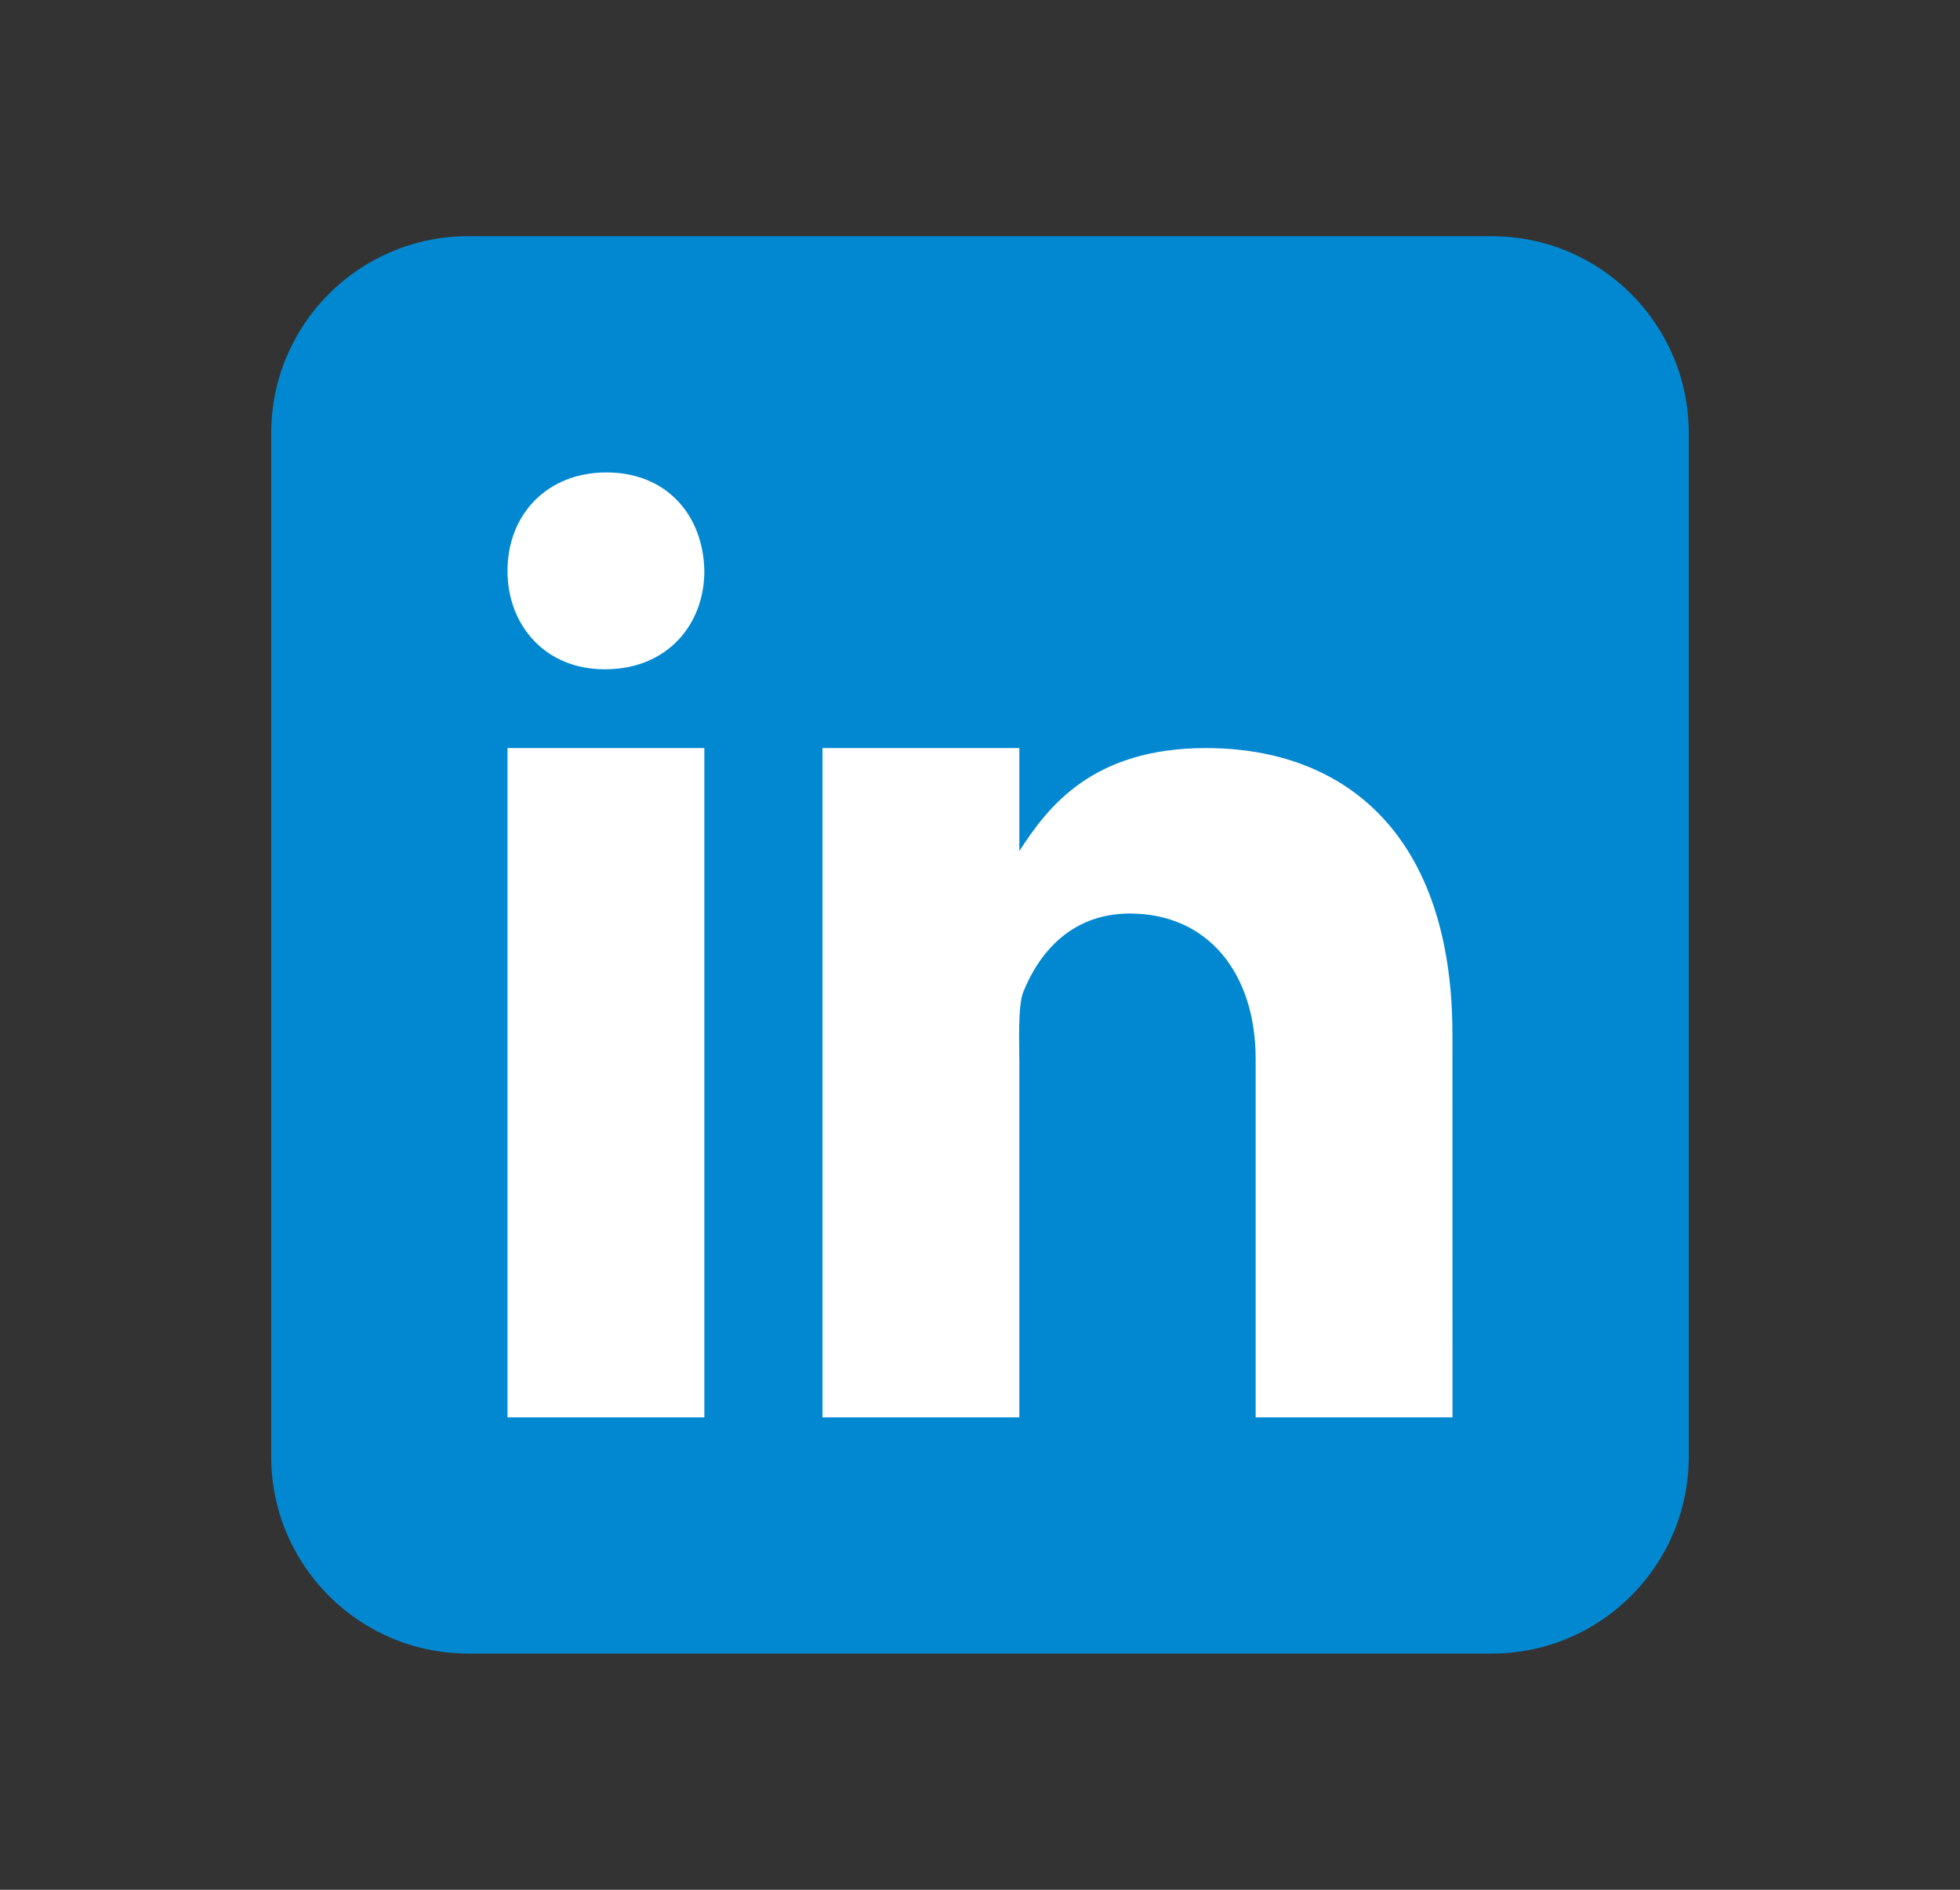 <svg width="28" height="27" viewBox="0 0 28 27" fill="none" xmlns="http://www.w3.org/2000/svg">
<rect x="0" y="0" width="28" height="27" fill="#333333" stroke="none"/>
<path d="M24.125 20.812C24.125 22.366 22.866 23.625 21.312 23.625H6.688C5.134 23.625 3.875 22.366 3.875 20.812V6.188C3.875 4.634 5.134 3.375 6.688 3.375H21.312C22.866 3.375 24.125 4.634 24.125 6.188V20.812Z" fill="#0288D1"/>
<path d="M7.25 10.688H10.062V20.25H7.25V10.688ZM8.648 9.562H8.632C7.793 9.562 7.25 8.937 7.25 8.156C7.25 7.357 7.81 6.75 8.664 6.75C9.52 6.75 10.047 7.357 10.062 8.156C10.062 8.936 9.52 9.562 8.648 9.562ZM20.75 20.25H17.938V15.132C17.938 13.895 17.248 13.052 16.142 13.052C15.298 13.052 14.841 13.621 14.619 14.171C14.538 14.368 14.562 14.912 14.562 15.188V20.25H11.75V10.688H14.562V12.159C14.968 11.531 15.603 10.688 17.228 10.688C19.24 10.688 20.749 11.953 20.749 14.779L20.75 20.25Z" fill="white"/>
</svg>
